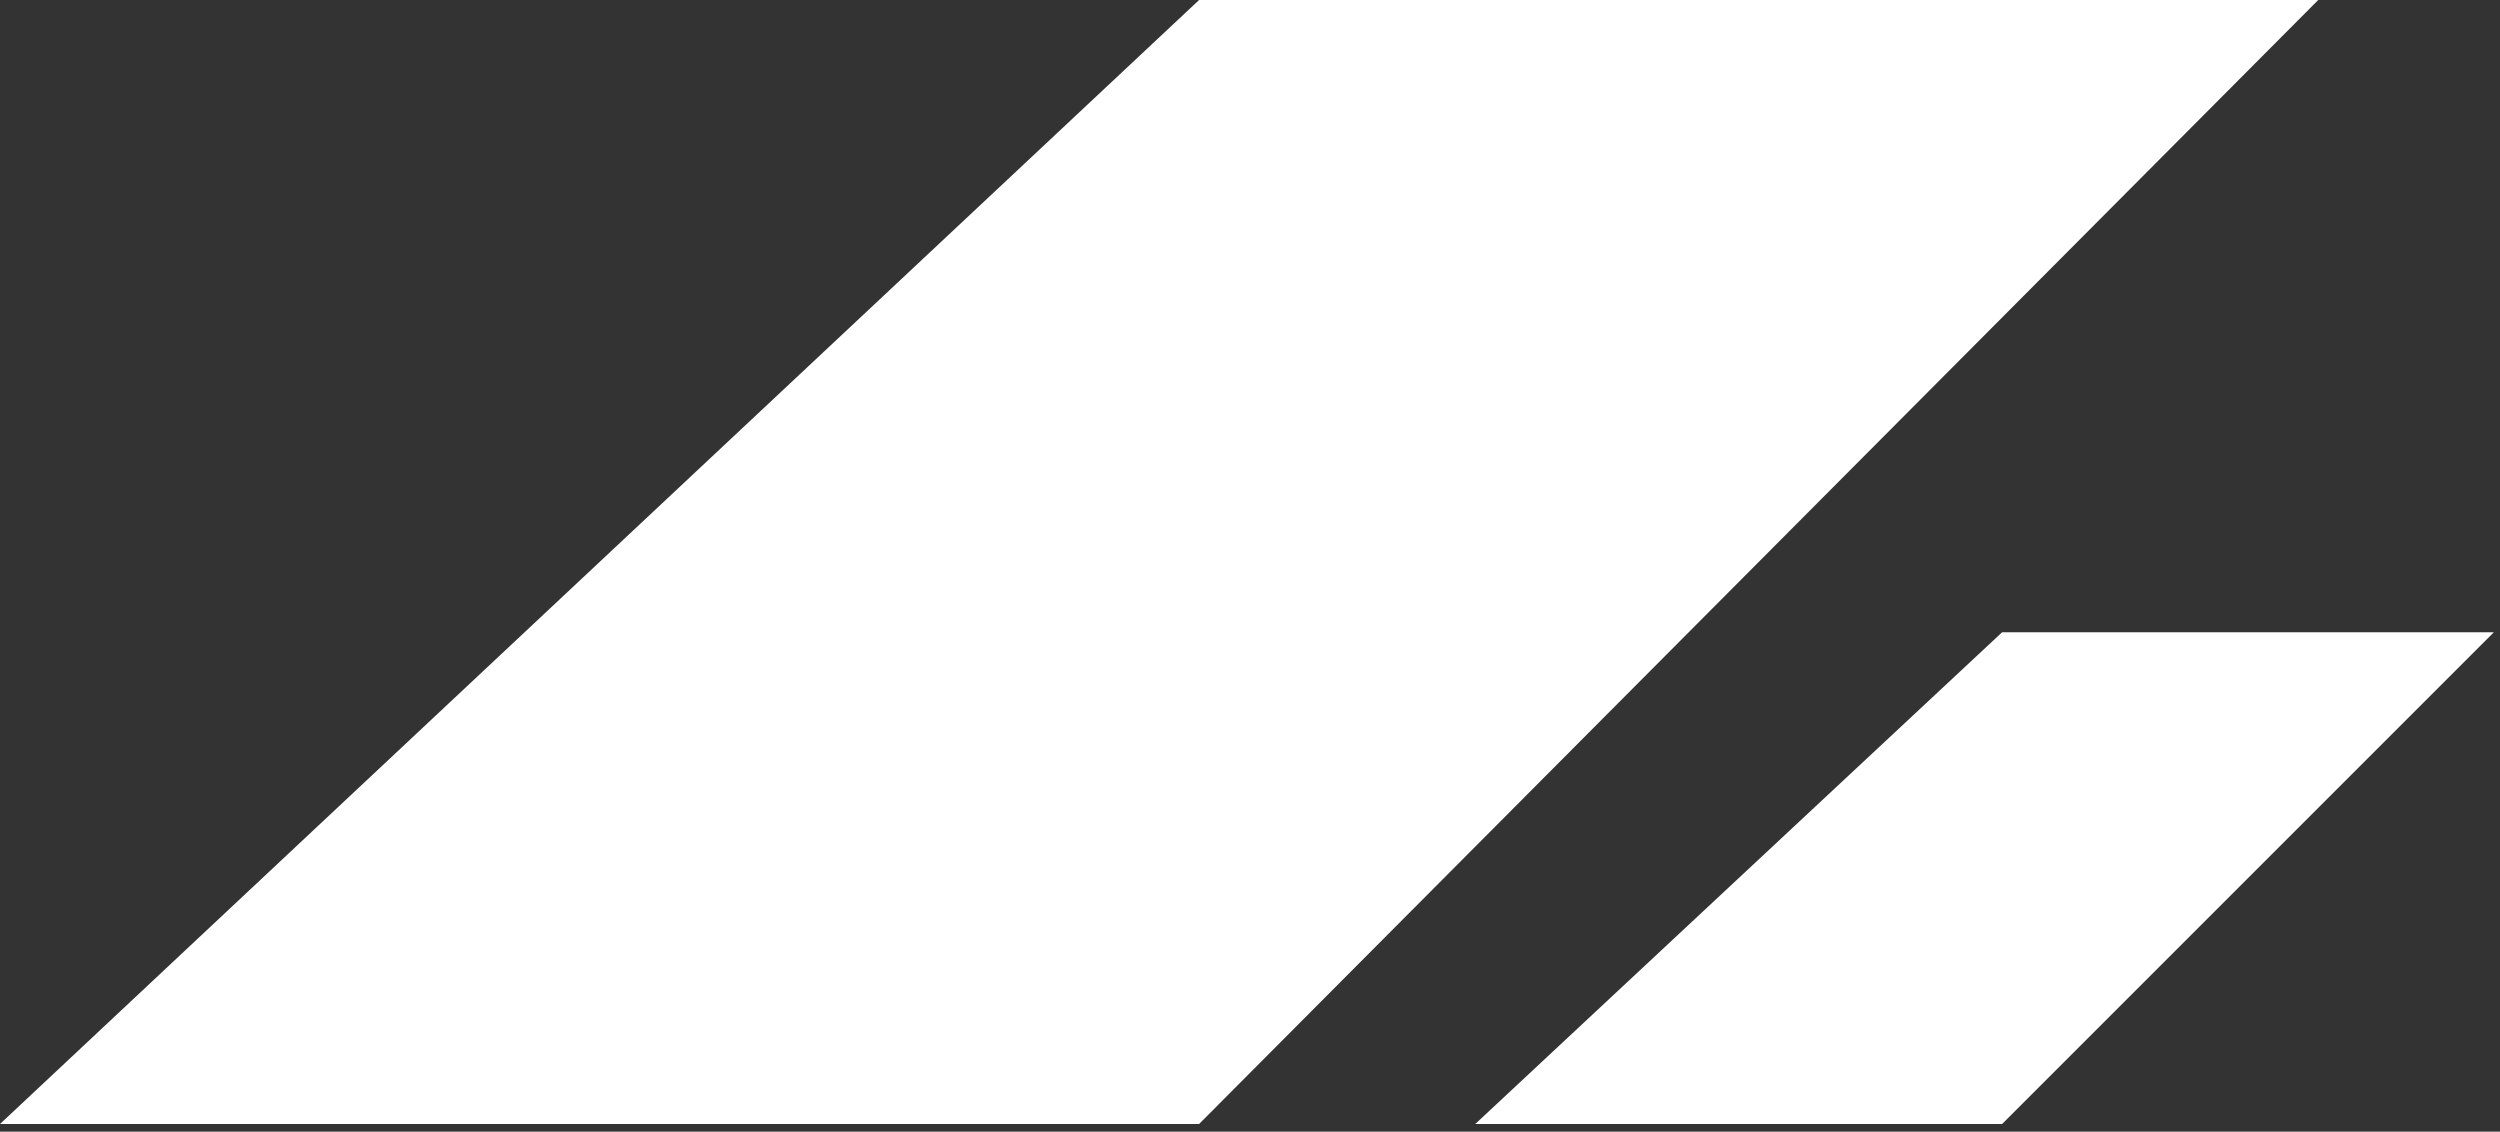 <svg width="243" height="110" viewBox="0 0 243 110" fill="none" xmlns="http://www.w3.org/2000/svg">
<rect x="0" y="0" width="243" height="110" fill="#333333" stroke="none"/>
<path d="M194.605 61.455L143.394 109.253H194.605L242.403 61.455H194.605Z" fill="white"/>
<path d="M116.551 0L0 109.252H116.551L225.332 0H116.551Z" fill="white"/>
</svg>
